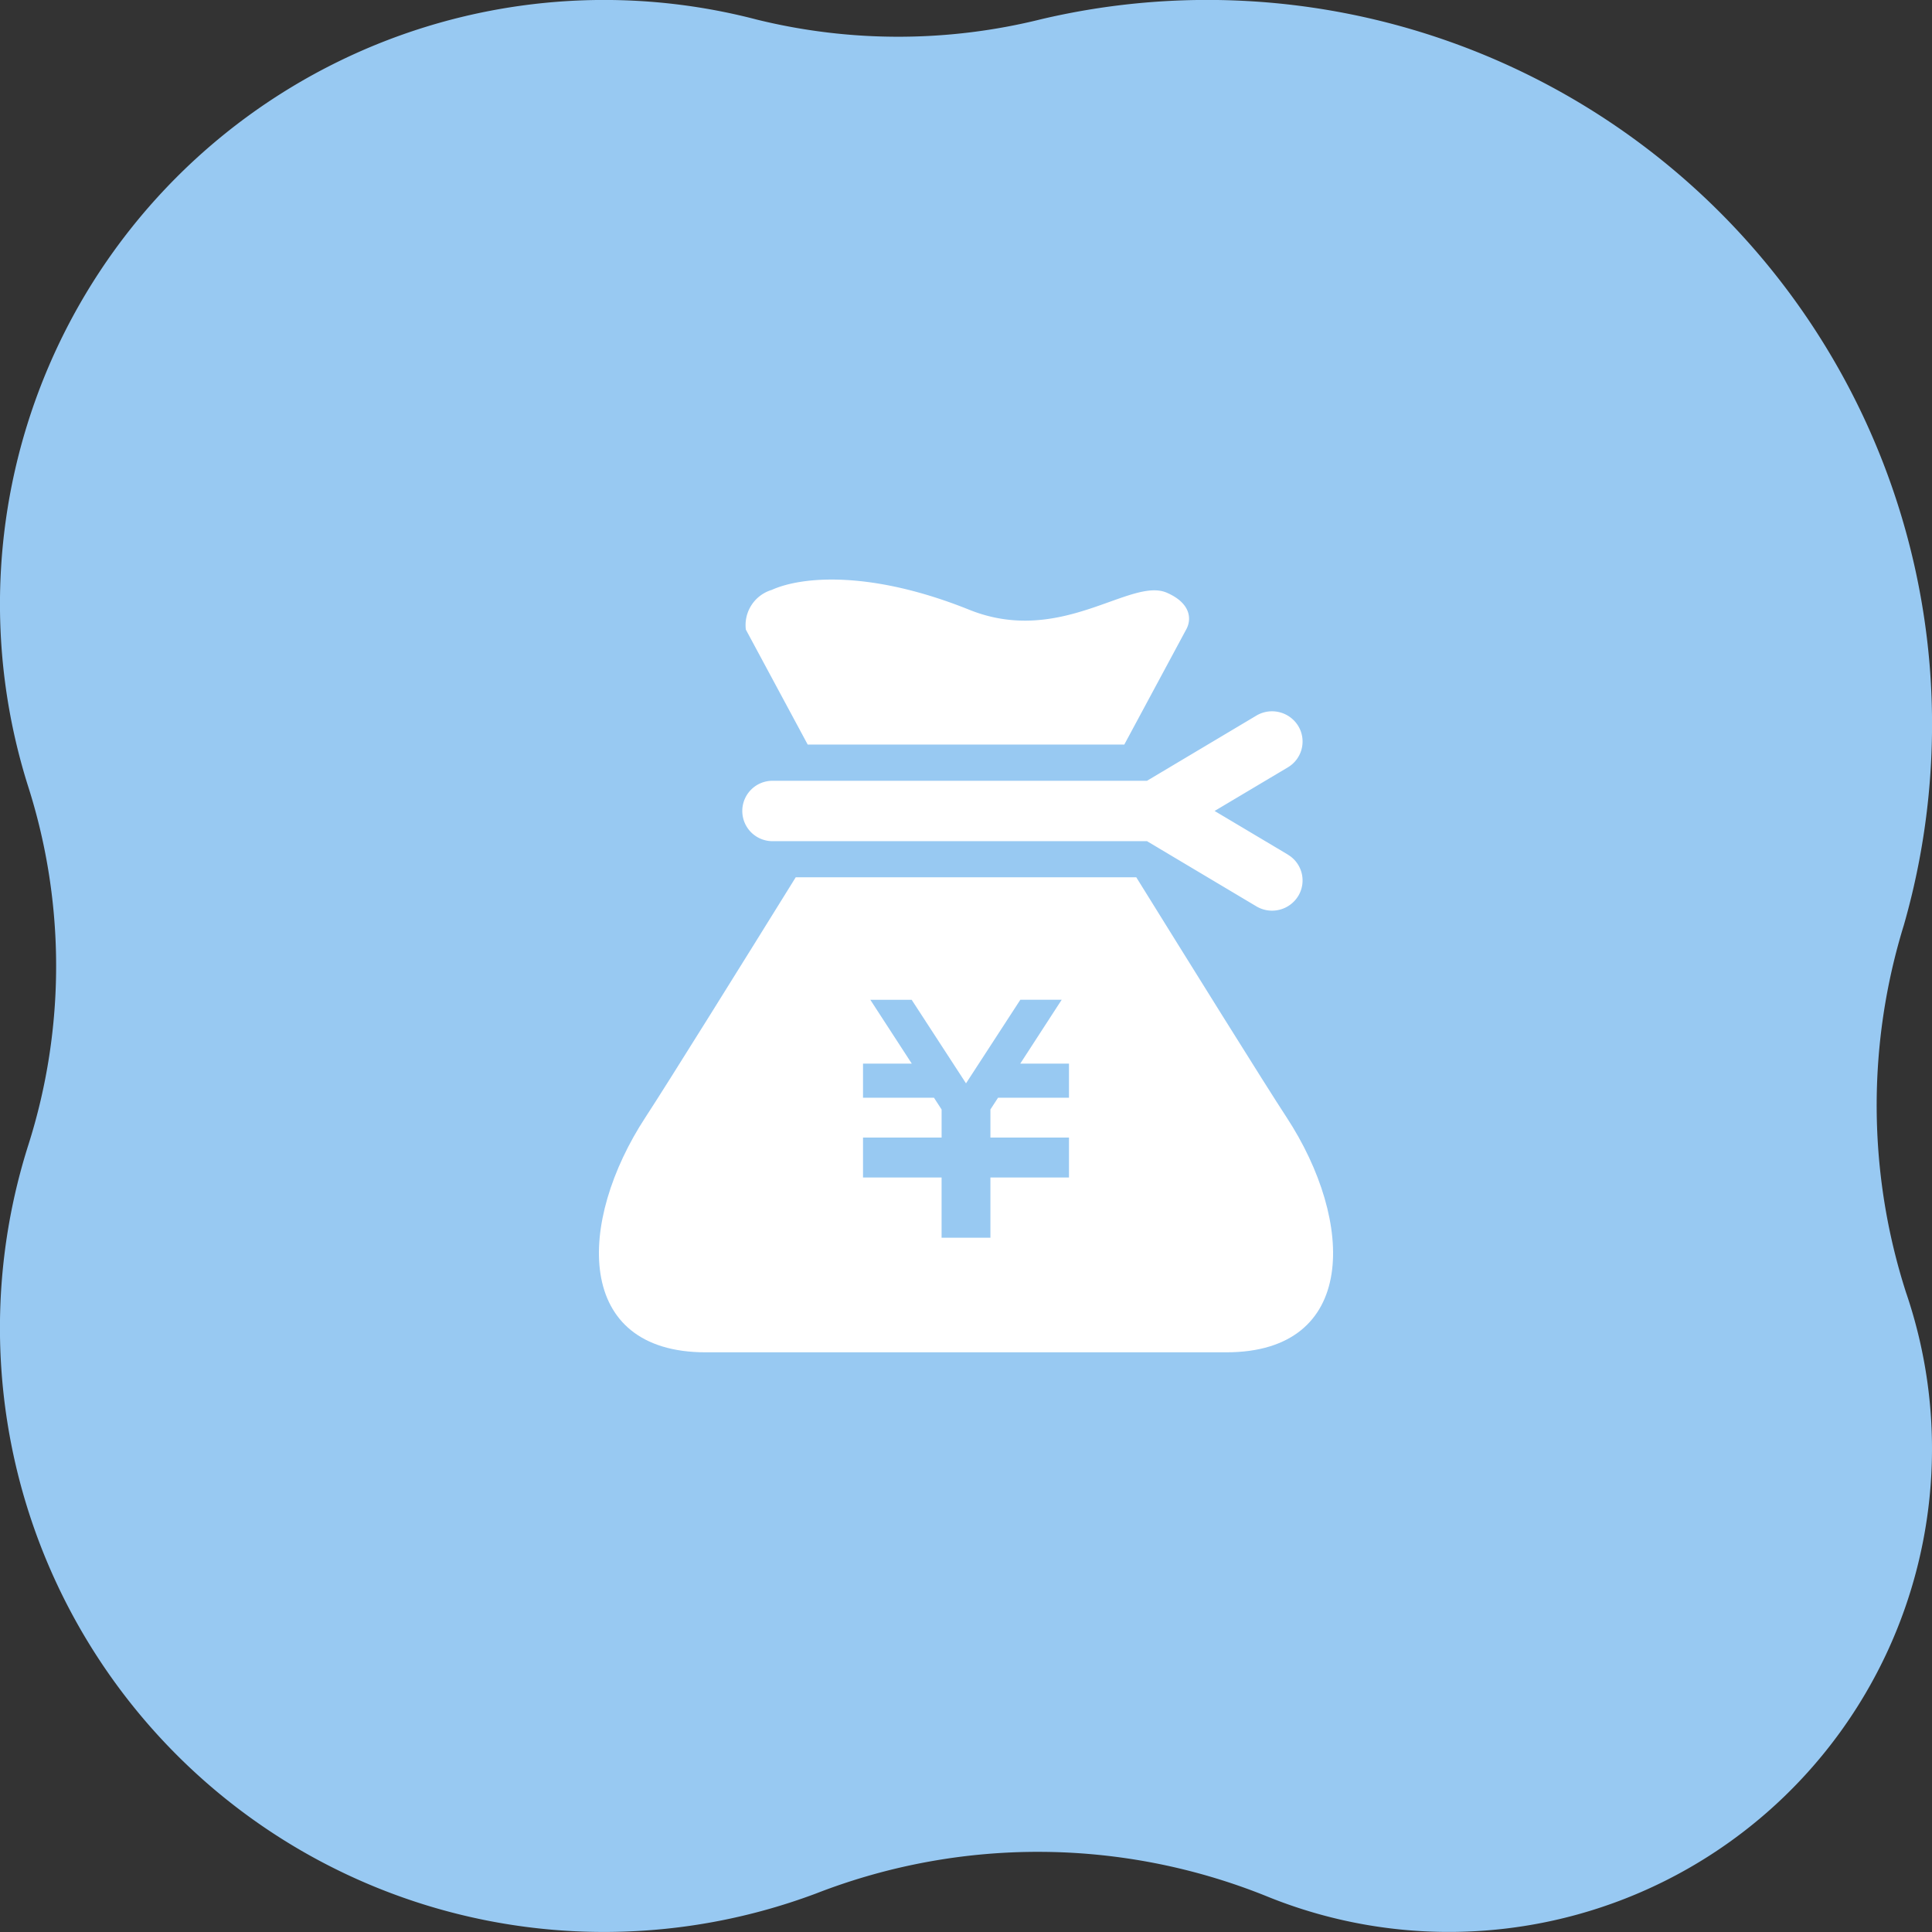 <svg xmlns="http://www.w3.org/2000/svg" xmlns:xlink="http://www.w3.org/1999/xlink" width="99.999" height="100" viewBox="0 0 99.999 100"><rect x="0" y="0" width="99.999" height="100" fill="#333333" stroke="none"/><defs><clipPath id="a"><rect width="38" height="40" fill="#fff"/></clipPath></defs><g transform="translate(-1384 -700.001)"><path d="M.127,65.633A37.517,37.517,0,0,0,46.092,99.008a30.644,30.644,0,0,1,14.731-.024A31.268,31.268,0,0,0,98.531,59.26a30.554,30.554,0,0,1,0-18.52A31.263,31.263,0,0,0,57.742,2a31.65,31.65,0,0,1-23.23-.12A25.008,25.008,0,0,0,1.344,33.1a31.636,31.636,0,0,1,.113,19.015A37.721,37.721,0,0,0,.127,65.633" transform="translate(1483.999 800) rotate(180)" fill="#98c9f2"/><g transform="translate(1415 730)"><g clip-path="url(#a)"><path d="M99.28,8.539h16.387l3.2-5.95c.253-.439.342-1.32-.993-1.907-1.888-.83-5.486,2.788-10.231.88C102.65-.446,99.045-.2,97.414.536a1.9,1.9,0,0,0-1.335,2.053Z" transform="translate(-88.474 0)" fill="#fff"/><path d="M122.492,94.687,118.7,92.429l3.789-2.256a1.554,1.554,0,0,0,.538-2.146,1.589,1.589,0,0,0-2.168-.532L115.2,90.867H95.856a1.563,1.563,0,1,0,0,3.125H115.2l5.659,3.372a1.587,1.587,0,0,0,2.168-.532,1.551,1.551,0,0,0-.538-2.143" transform="translate(-86.833 -80.453)" fill="#fff"/><path d="M35.584,209.7c-1.1-1.675-5.149-8.186-7.771-12.41H10.186c-2.62,4.224-6.672,10.735-7.77,12.41-3.559,5.427-3.707,12.177,3.114,12.177H32.47c6.82,0,6.672-6.749,3.114-12.177M24.33,208.7H20.658l-.395.607v1.455H24.33v2.065H20.263v3.118H17.736v-3.118H13.669v-2.065h4.068v-1.453l-.395-.609H13.669v-1.764h2.525l-2.147-3.306h2.14L19,207.955l2.813-4.327h2.14l-2.145,3.306H24.33V208.7Z" transform="translate(0 -181.881)" fill="#fff"/></g></g></g></svg>